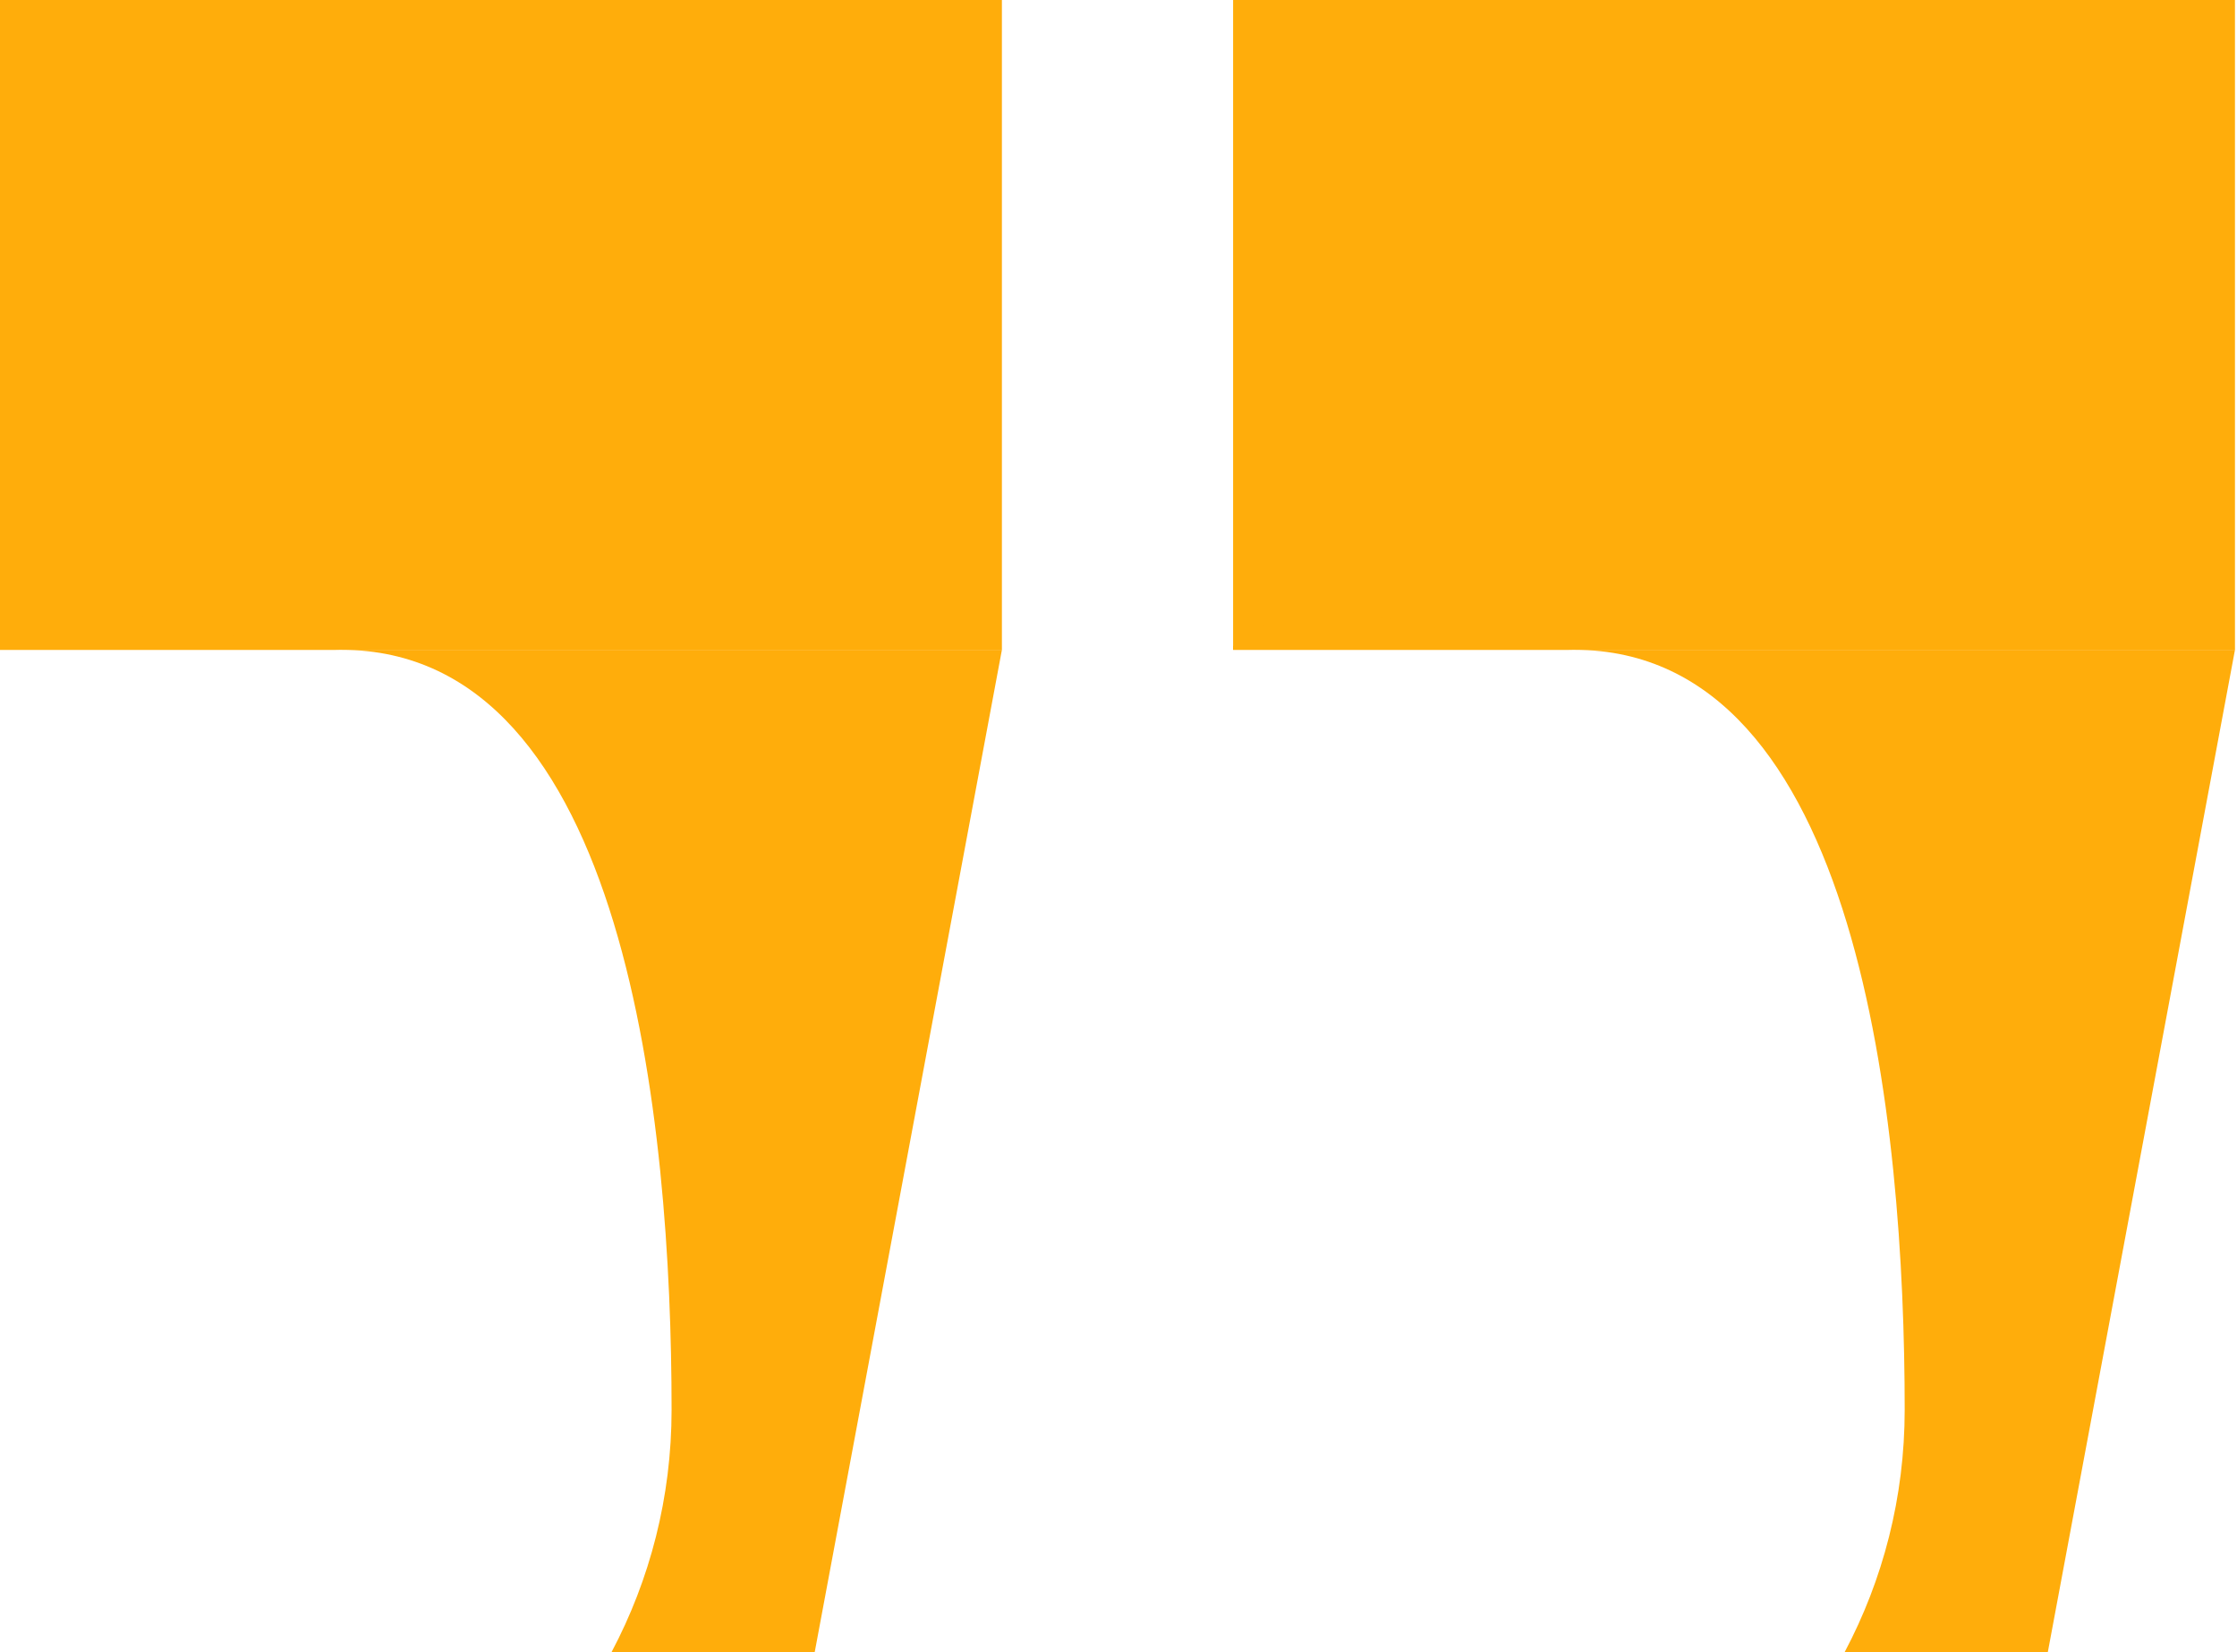<svg width="65" height="48" viewBox="0 0 65 48" fill="none" xmlns="http://www.w3.org/2000/svg">
<path d="M0 0H29.112V18.88H0V0Z" fill="#FFAD0B"/>
<path d="M29.112 18.88H0V18.775C2.647 16.45 6.117 18.88 9.917 18.88C18.221 18.88 19.514 32.654 19.514 40.96C19.514 43.504 18.883 45.9 17.769 48H23.673L29.112 18.88Z" fill="#FFAD0B"/>
<path d="M35.83 0H64.941V18.88H35.83V0Z" fill="#FFAD0B"/>
<path d="M64.941 18.88H35.83V18.775C38.477 16.45 41.947 18.88 45.747 18.88C54.051 18.88 55.344 32.654 55.344 40.96C55.344 43.504 54.713 45.9 53.599 48H59.503L64.941 18.88Z" fill="#FFAD0B"/>
</svg>
